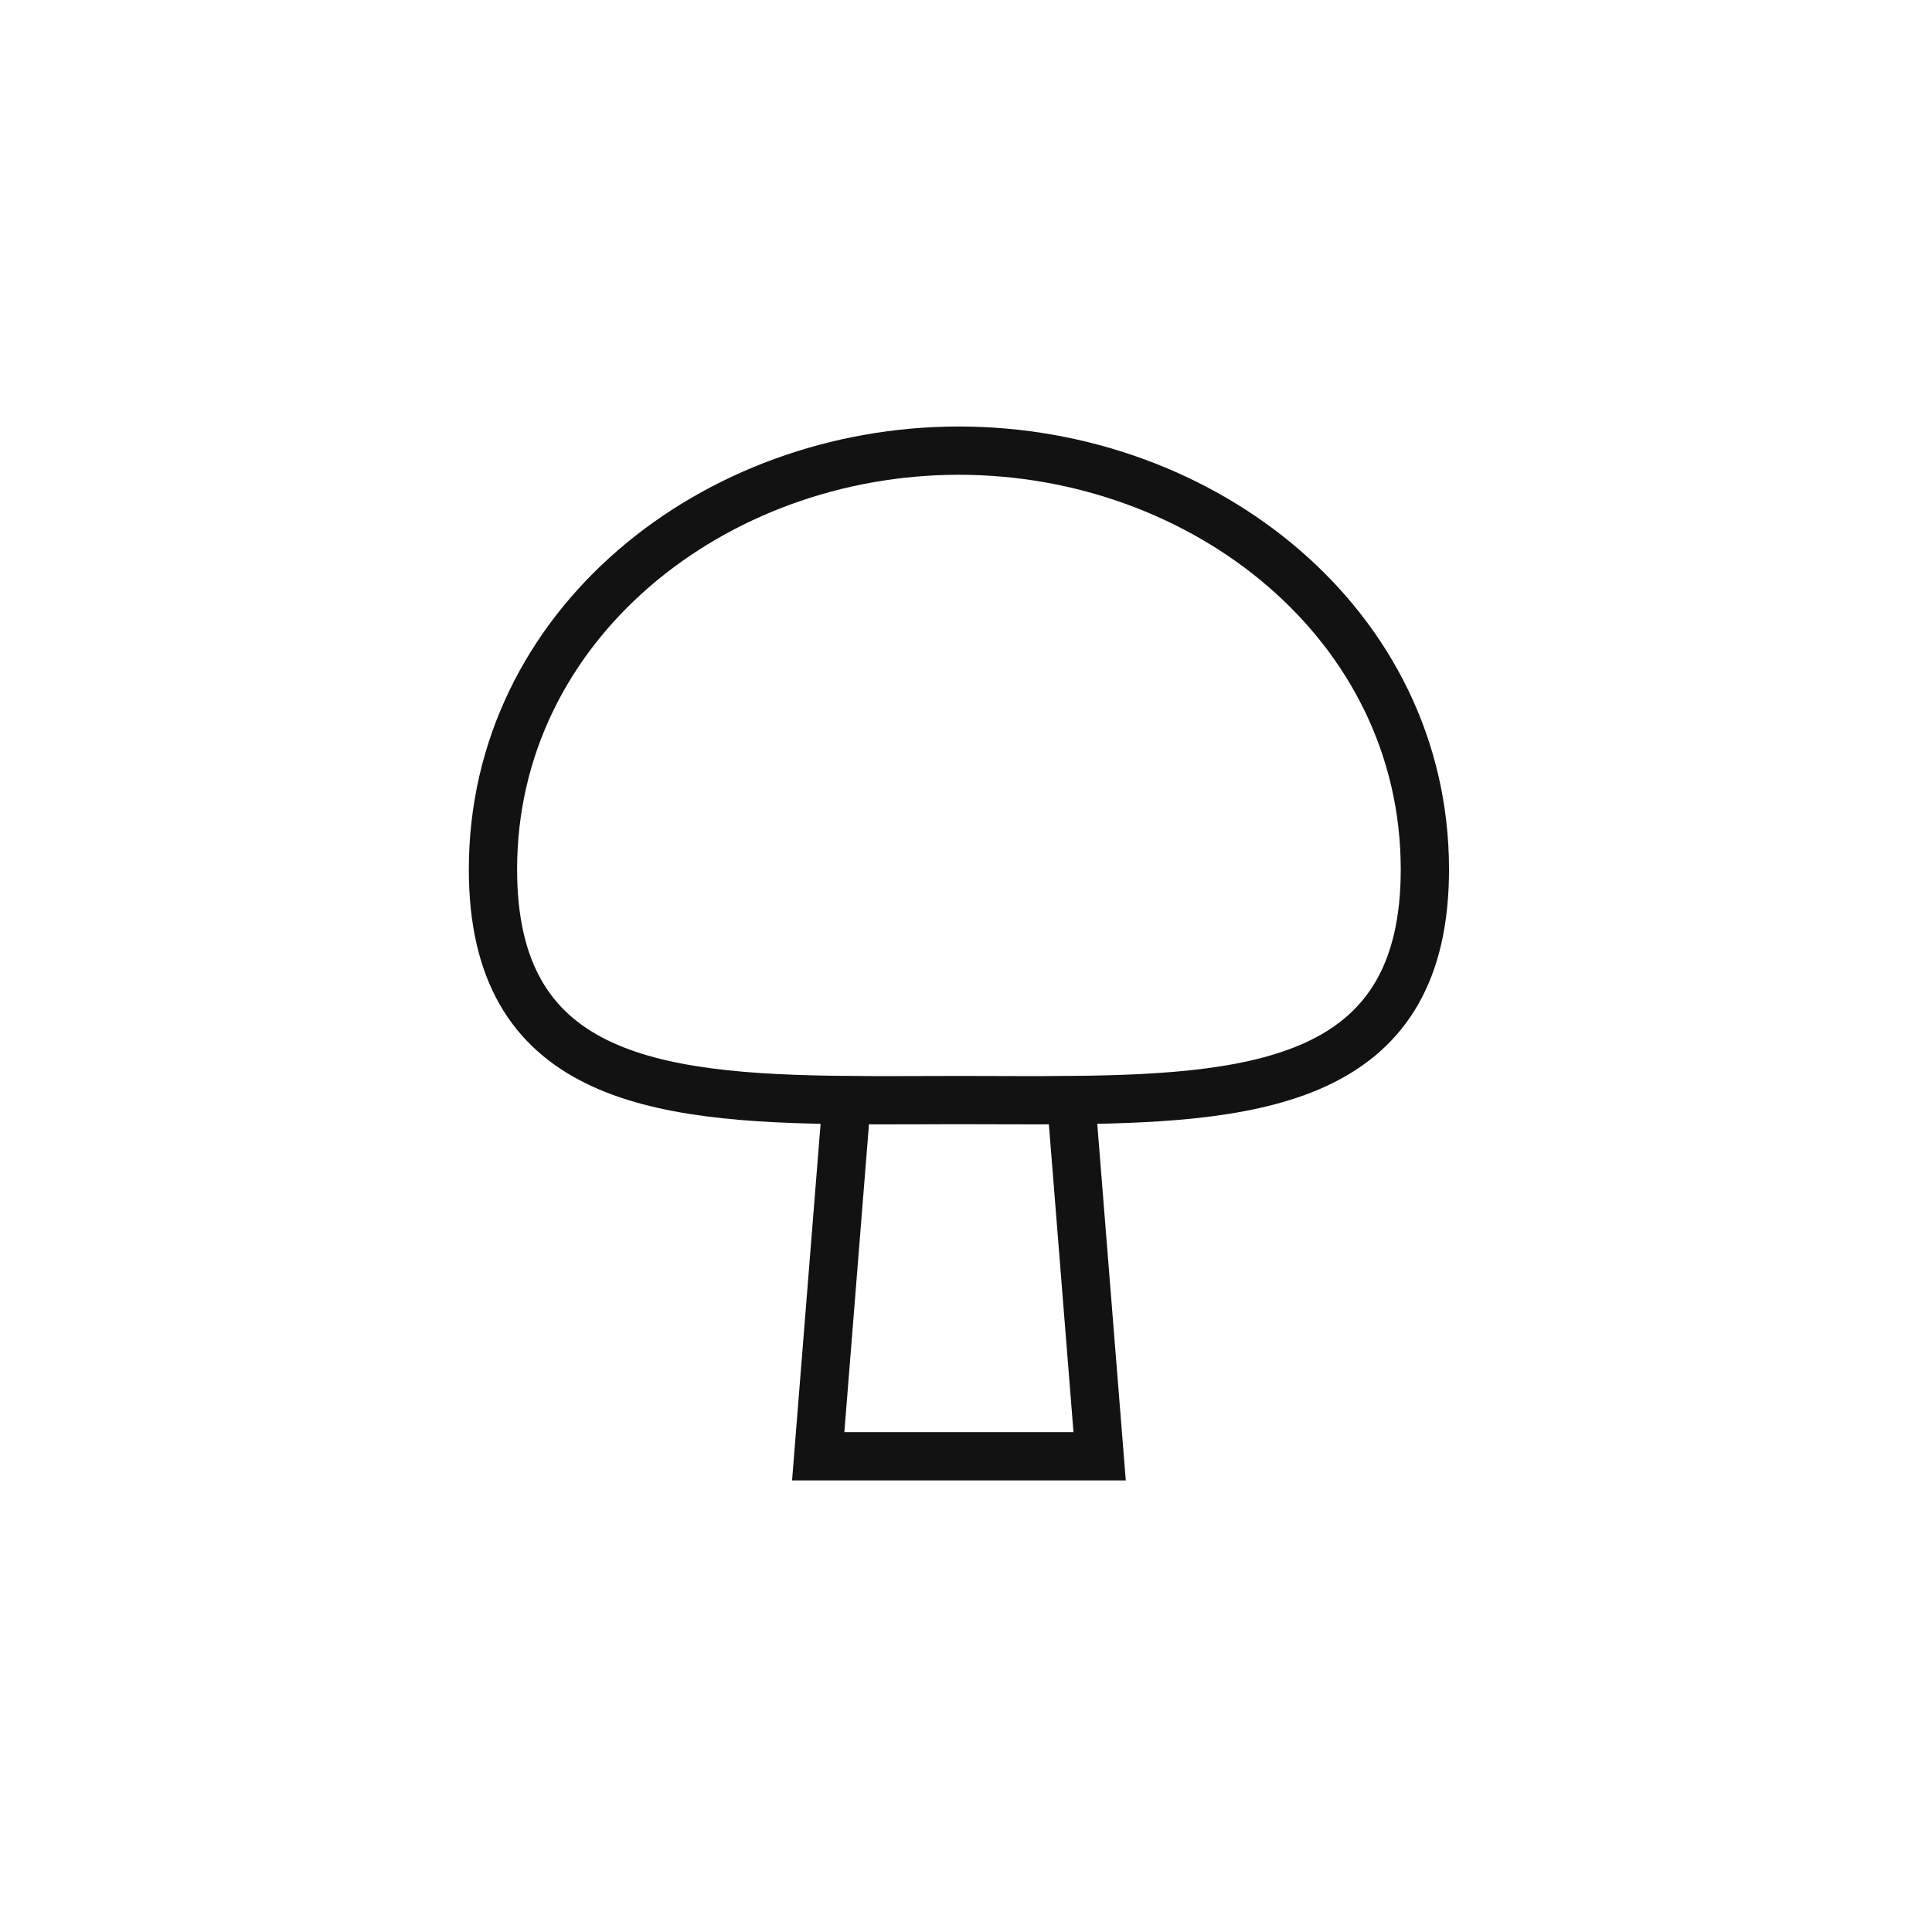 <svg width="64" height="64" viewBox="0 0 64 64" fill="none" xmlns="http://www.w3.org/2000/svg">
<g clip-path="url(#clip0_1006_4958)">
<path d="M35.483 36.441C41.991 36.38 47.201 35.648 47.201 28.801C47.201 20.691 39.884 14.928 31.764 14.928C23.644 14.928 16.33 20.691 16.33 28.801C16.33 35.648 21.543 36.38 28.048 36.441M31.767 36.441C30.501 36.441 29.253 36.454 28.048 36.441L27.104 48.242H36.427L35.483 36.441C34.281 36.454 33.034 36.441 31.764 36.441H31.767Z" stroke="#121212" stroke-width="1.599" stroke-miterlimit="10"/>
</g>
<defs>
<clipPath id="clip0_1006_4958">
<rect width="32.47" height="34.913" fill="white" transform="translate(15.53 14.128)"/>
</clipPath>
</defs>
</svg>
